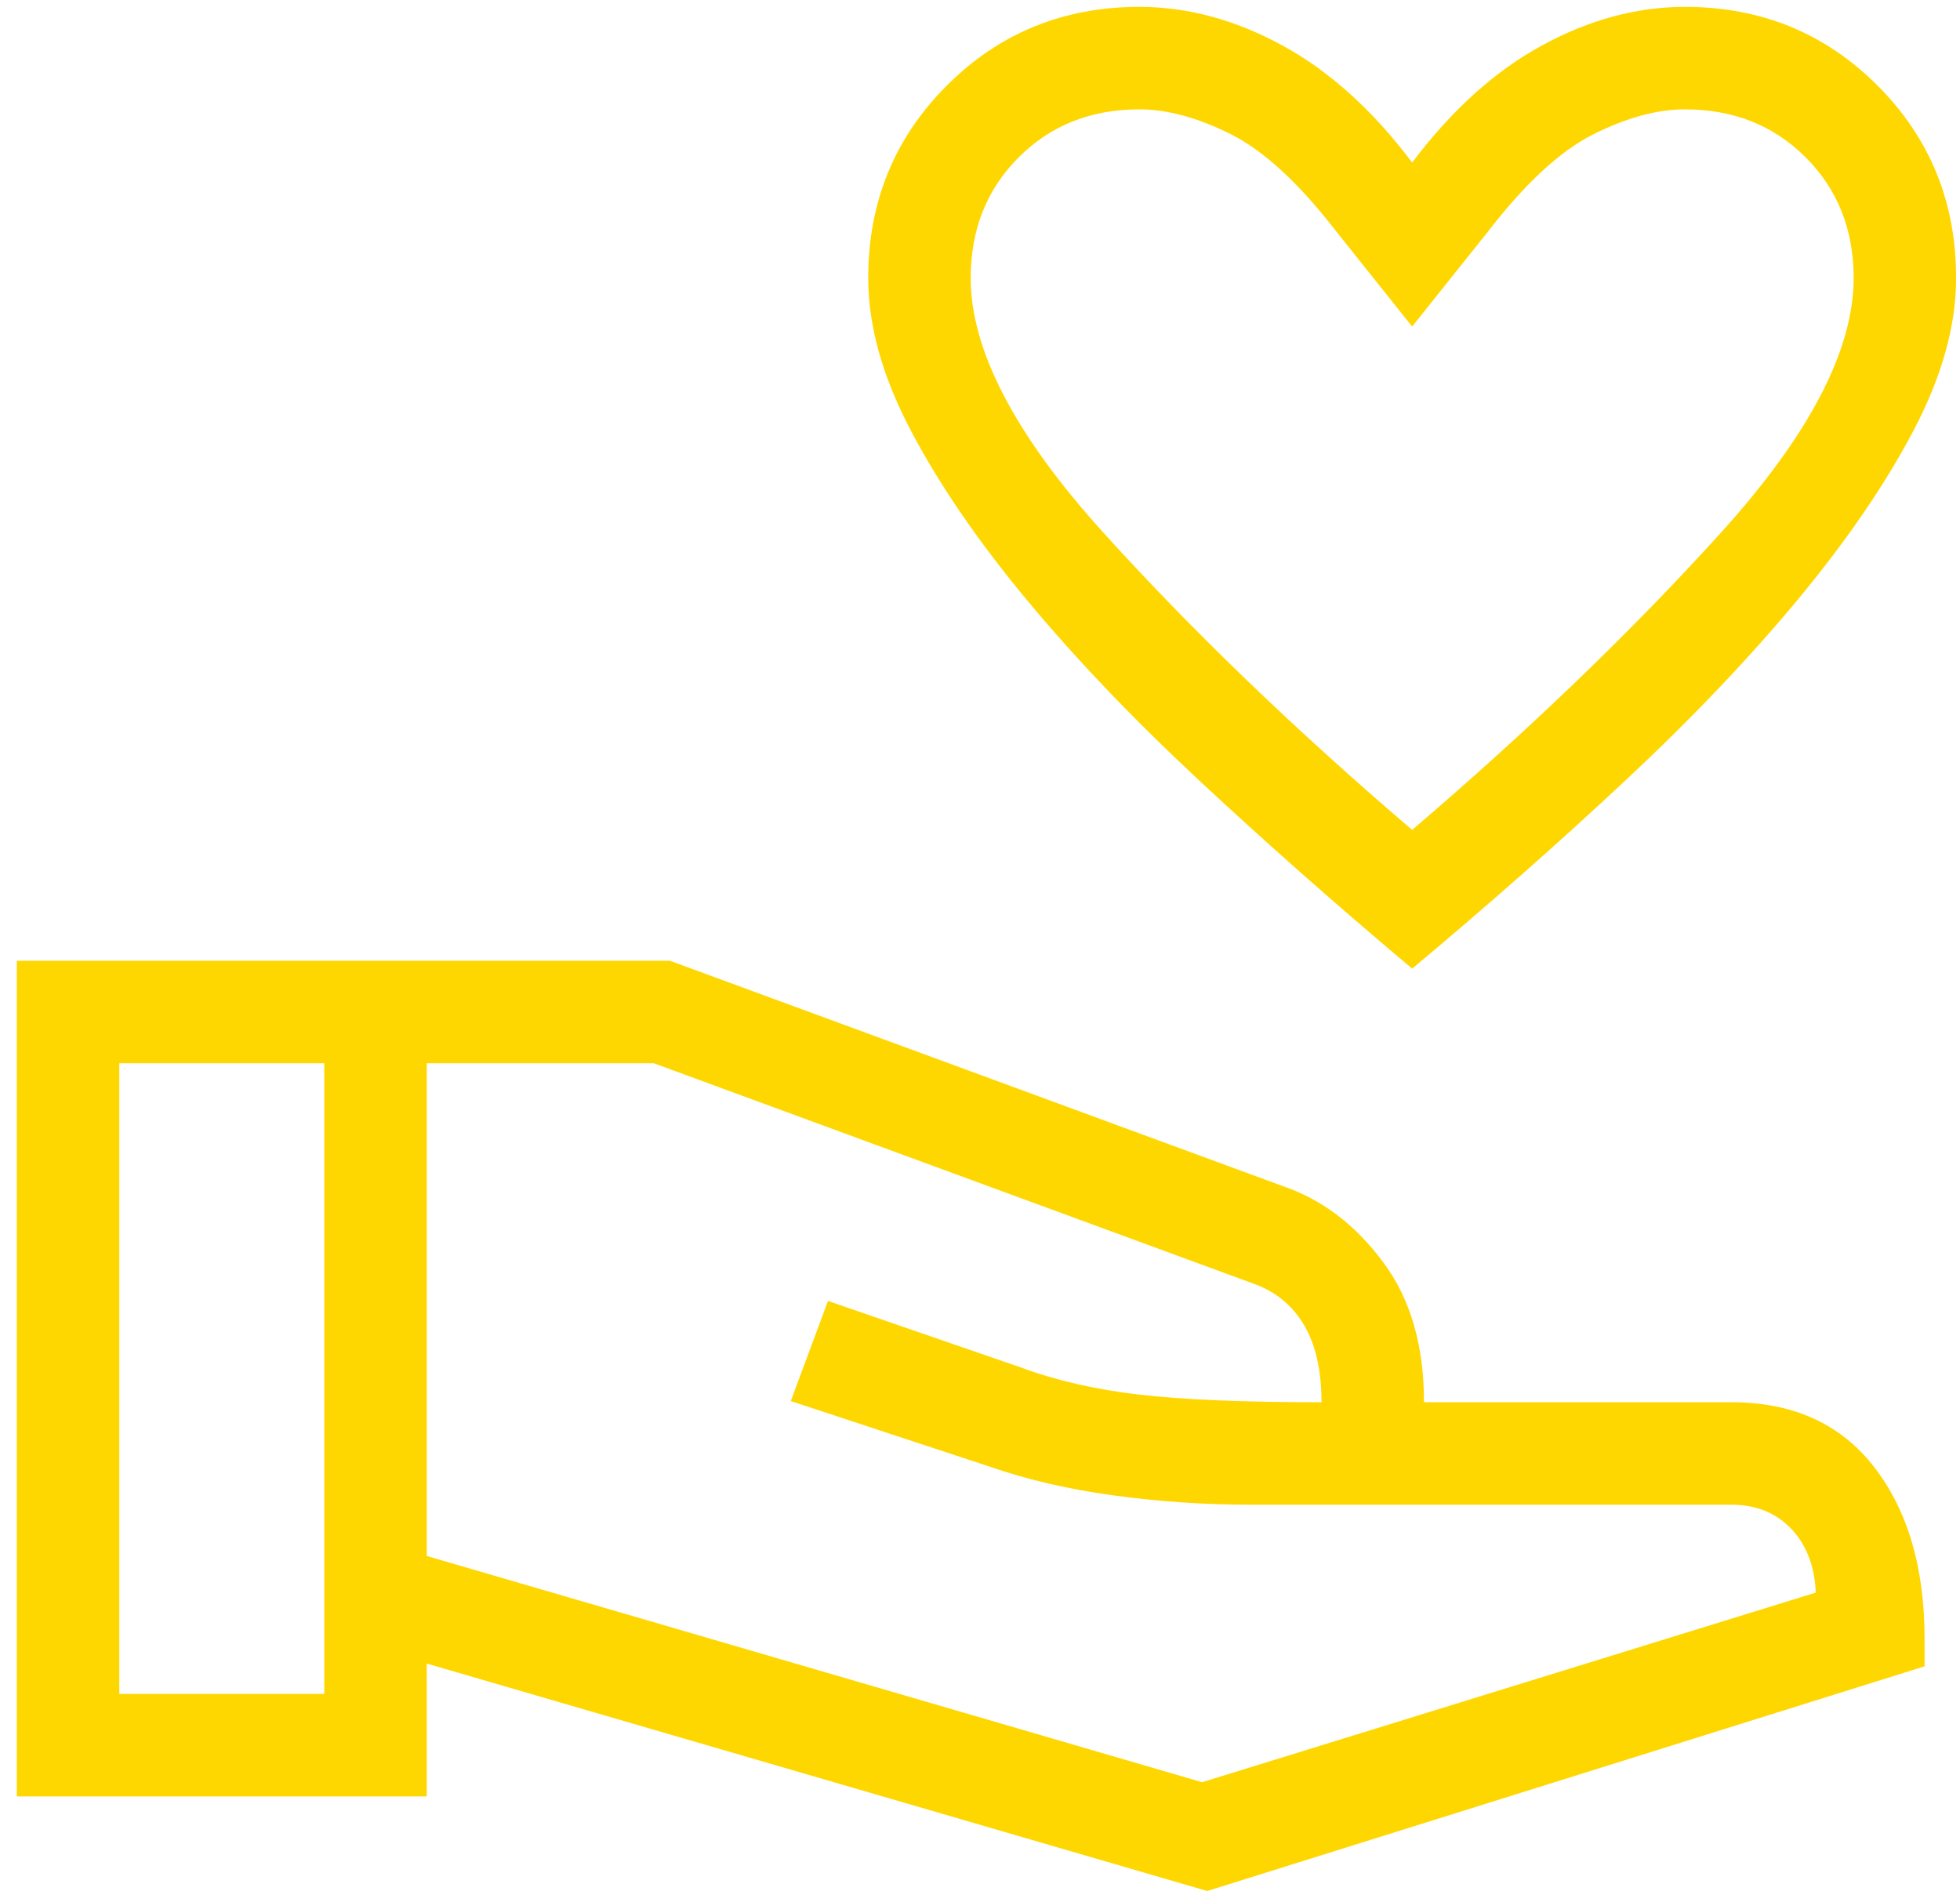 <?xml version="1.0" encoding="UTF-8"?>
<svg xmlns="http://www.w3.org/2000/svg" width="102" height="99" viewBox="0 0 102 99" fill="none">
  <path d="M73.49 50.409C69.538 47.086 65.834 43.812 62.377 40.588C58.921 37.364 55.926 34.224 53.393 31.168C50.859 28.111 48.858 25.183 47.388 22.383C45.918 19.583 45.183 16.945 45.183 14.47C45.183 10.518 46.547 7.178 49.275 4.45C52.003 1.722 55.343 0.357 59.295 0.357C61.798 0.357 64.277 1.026 66.731 2.363C69.186 3.699 71.439 5.732 73.49 8.46C75.542 5.732 77.795 3.699 80.249 2.363C82.704 1.026 85.183 0.357 87.685 0.357C91.637 0.357 94.978 1.722 97.706 4.45C100.434 7.178 101.798 10.518 101.798 14.47C101.798 16.945 101.063 19.583 99.593 22.383C98.123 25.183 96.121 28.111 93.588 31.168C91.055 34.224 88.065 37.364 84.618 40.588C81.172 43.812 77.463 47.086 73.49 50.409ZM73.49 43.188C79.555 38.005 84.901 32.862 89.526 27.757C94.152 22.653 96.465 18.224 96.465 14.47C96.465 11.947 95.632 9.853 93.967 8.188C92.302 6.523 90.208 5.691 87.685 5.691C86.236 5.691 84.648 6.123 82.921 6.988C81.195 7.853 79.35 9.561 77.388 12.111L73.49 16.993L69.593 12.111C67.63 9.561 65.786 7.853 64.059 6.988C62.333 6.123 60.745 5.691 59.295 5.691C56.772 5.691 54.678 6.523 53.013 8.188C51.348 9.853 50.516 11.947 50.516 14.47C50.516 18.224 52.829 22.653 57.455 27.757C62.08 32.862 67.425 38.005 73.49 43.188ZM62.824 98.409L22.208 86.573V93.486H0.875V49.998H34.865L67.111 61.855C69.019 62.58 70.661 63.882 72.039 65.763C73.417 67.643 74.106 70.046 74.106 72.973H90.106C93.319 72.973 95.798 74.101 97.542 76.357C99.285 78.614 100.157 81.588 100.157 85.281V86.716L62.824 98.409ZM6.208 88.152H16.875V55.332H6.208V88.152ZM62.557 92.747L94.495 82.88C94.434 81.493 94.005 80.383 93.208 79.552C92.412 78.722 91.377 78.306 90.106 78.306H65.121C62.707 78.306 60.321 78.146 57.962 77.824C55.603 77.503 53.443 77 51.48 76.317L41.152 72.911L43.09 67.701L53.142 71.168C54.947 71.838 56.984 72.306 59.255 72.573C61.525 72.84 64.697 72.973 68.772 72.973C68.772 71.311 68.466 69.968 67.855 68.942C67.243 67.916 66.365 67.202 65.224 66.799L34.024 55.332H22.208V80.973L62.557 92.747Z" fill="#FFD700"></path>
</svg>

